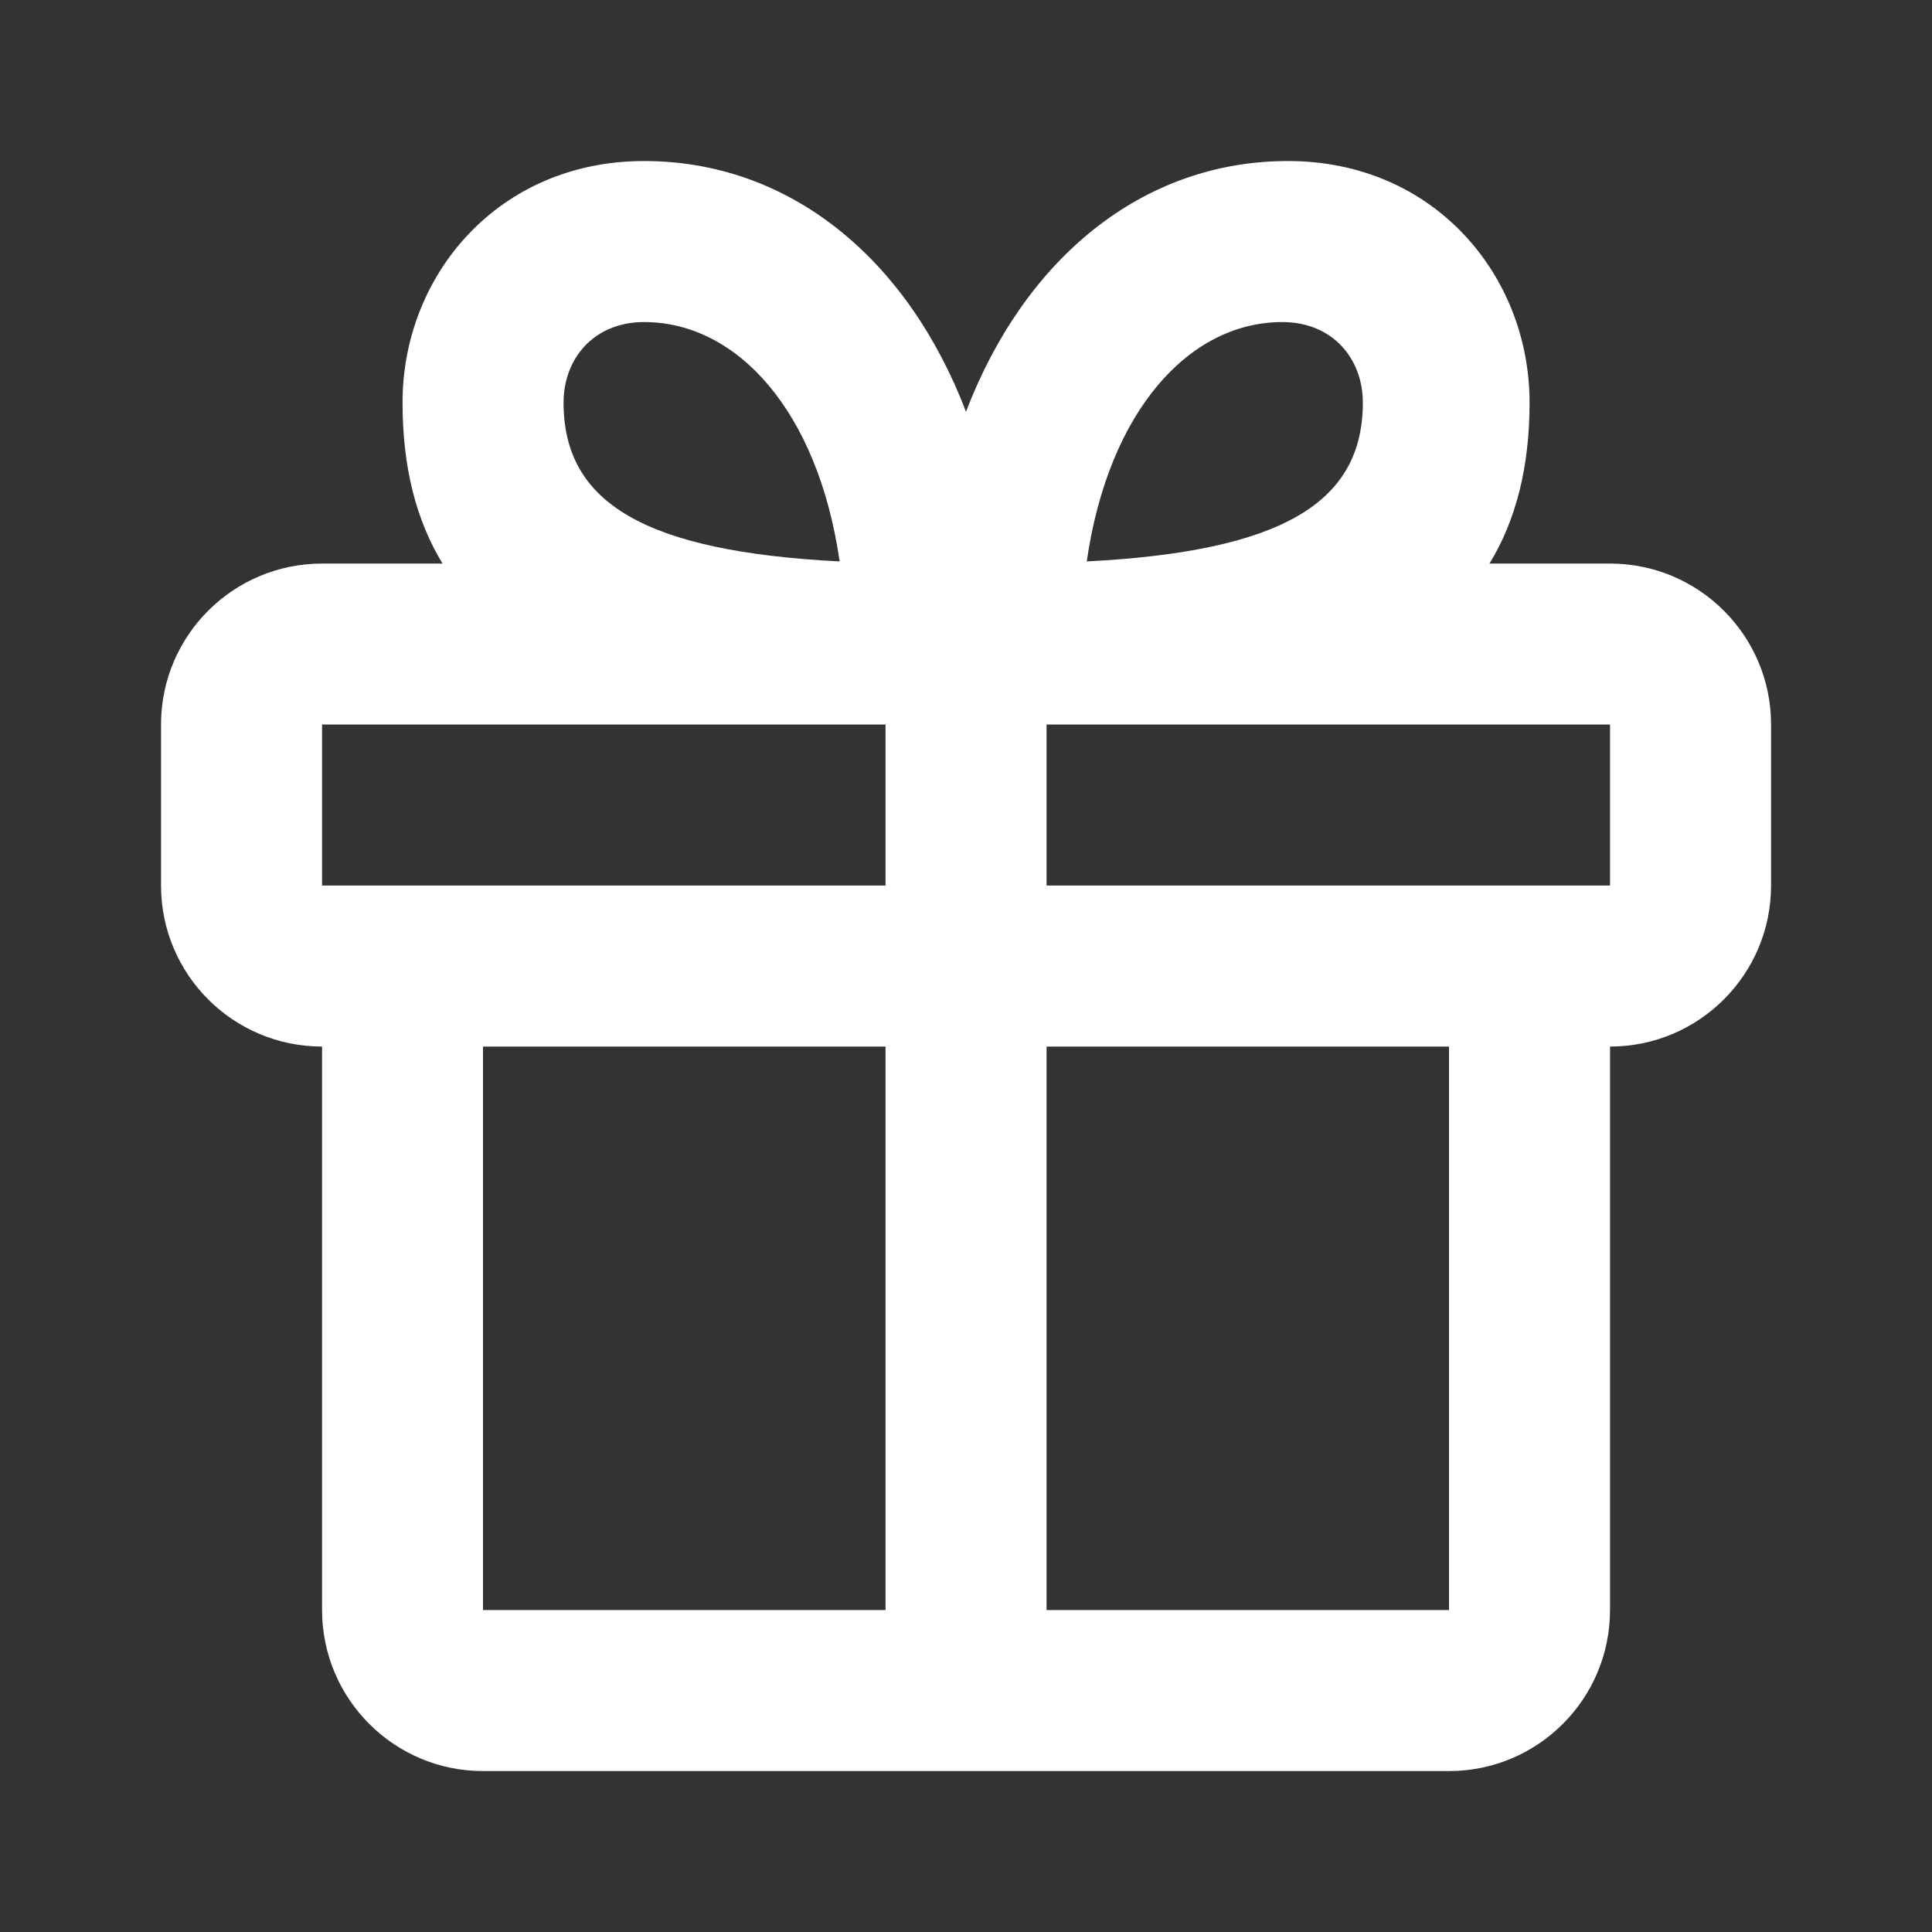 <svg width="20" height="20" viewBox="0 0 20 20" fill="none" xmlns="http://www.w3.org/2000/svg">
<rect x="0" y="0" width="20" height="20" fill="#333333" stroke="none"/>
<g id="24 / shopping / gift">
<path id="icon" fill-rule="evenodd" clip-rule="evenodd" d="M4.581 5.834C4.308 5.386 4.167 4.836 4.167 4.167C4.167 2.848 5.159 1.667 6.667 1.667C8.177 1.667 9.395 2.678 10 4.262C10.606 2.678 11.824 1.667 13.334 1.667C14.842 1.667 15.834 2.848 15.834 4.167C15.834 4.836 15.693 5.386 15.419 5.834H16.667C17.587 5.834 18.334 6.58 18.334 7.5V9.167C18.334 10.088 17.587 10.834 16.667 10.834V16.667C16.667 17.587 15.921 18.334 15 18.334H5C4.08 18.334 3.334 17.587 3.334 16.667V10.834C2.413 10.834 1.667 10.088 1.667 9.167V7.5C1.667 6.58 2.413 5.834 3.334 5.834H4.581ZM9.167 7.5H3.334V9.167H9.167V7.5ZM16.667 9.167H10.834V7.5H16.667V9.167ZM9.167 16.667V10.834H5V16.667H9.167ZM15 16.667H10.834V10.834H15V16.667ZM6.667 3.334C6.15 3.334 5.834 3.71 5.834 4.167C5.834 5.211 6.681 5.708 8.692 5.812C8.468 4.26 7.635 3.334 6.667 3.334ZM11.25 5.812C11.474 4.26 12.306 3.334 13.275 3.334C13.792 3.334 14.108 3.71 14.108 4.167C14.108 5.211 13.261 5.708 11.25 5.812Z" fill="white"/>
</g>
</svg>
